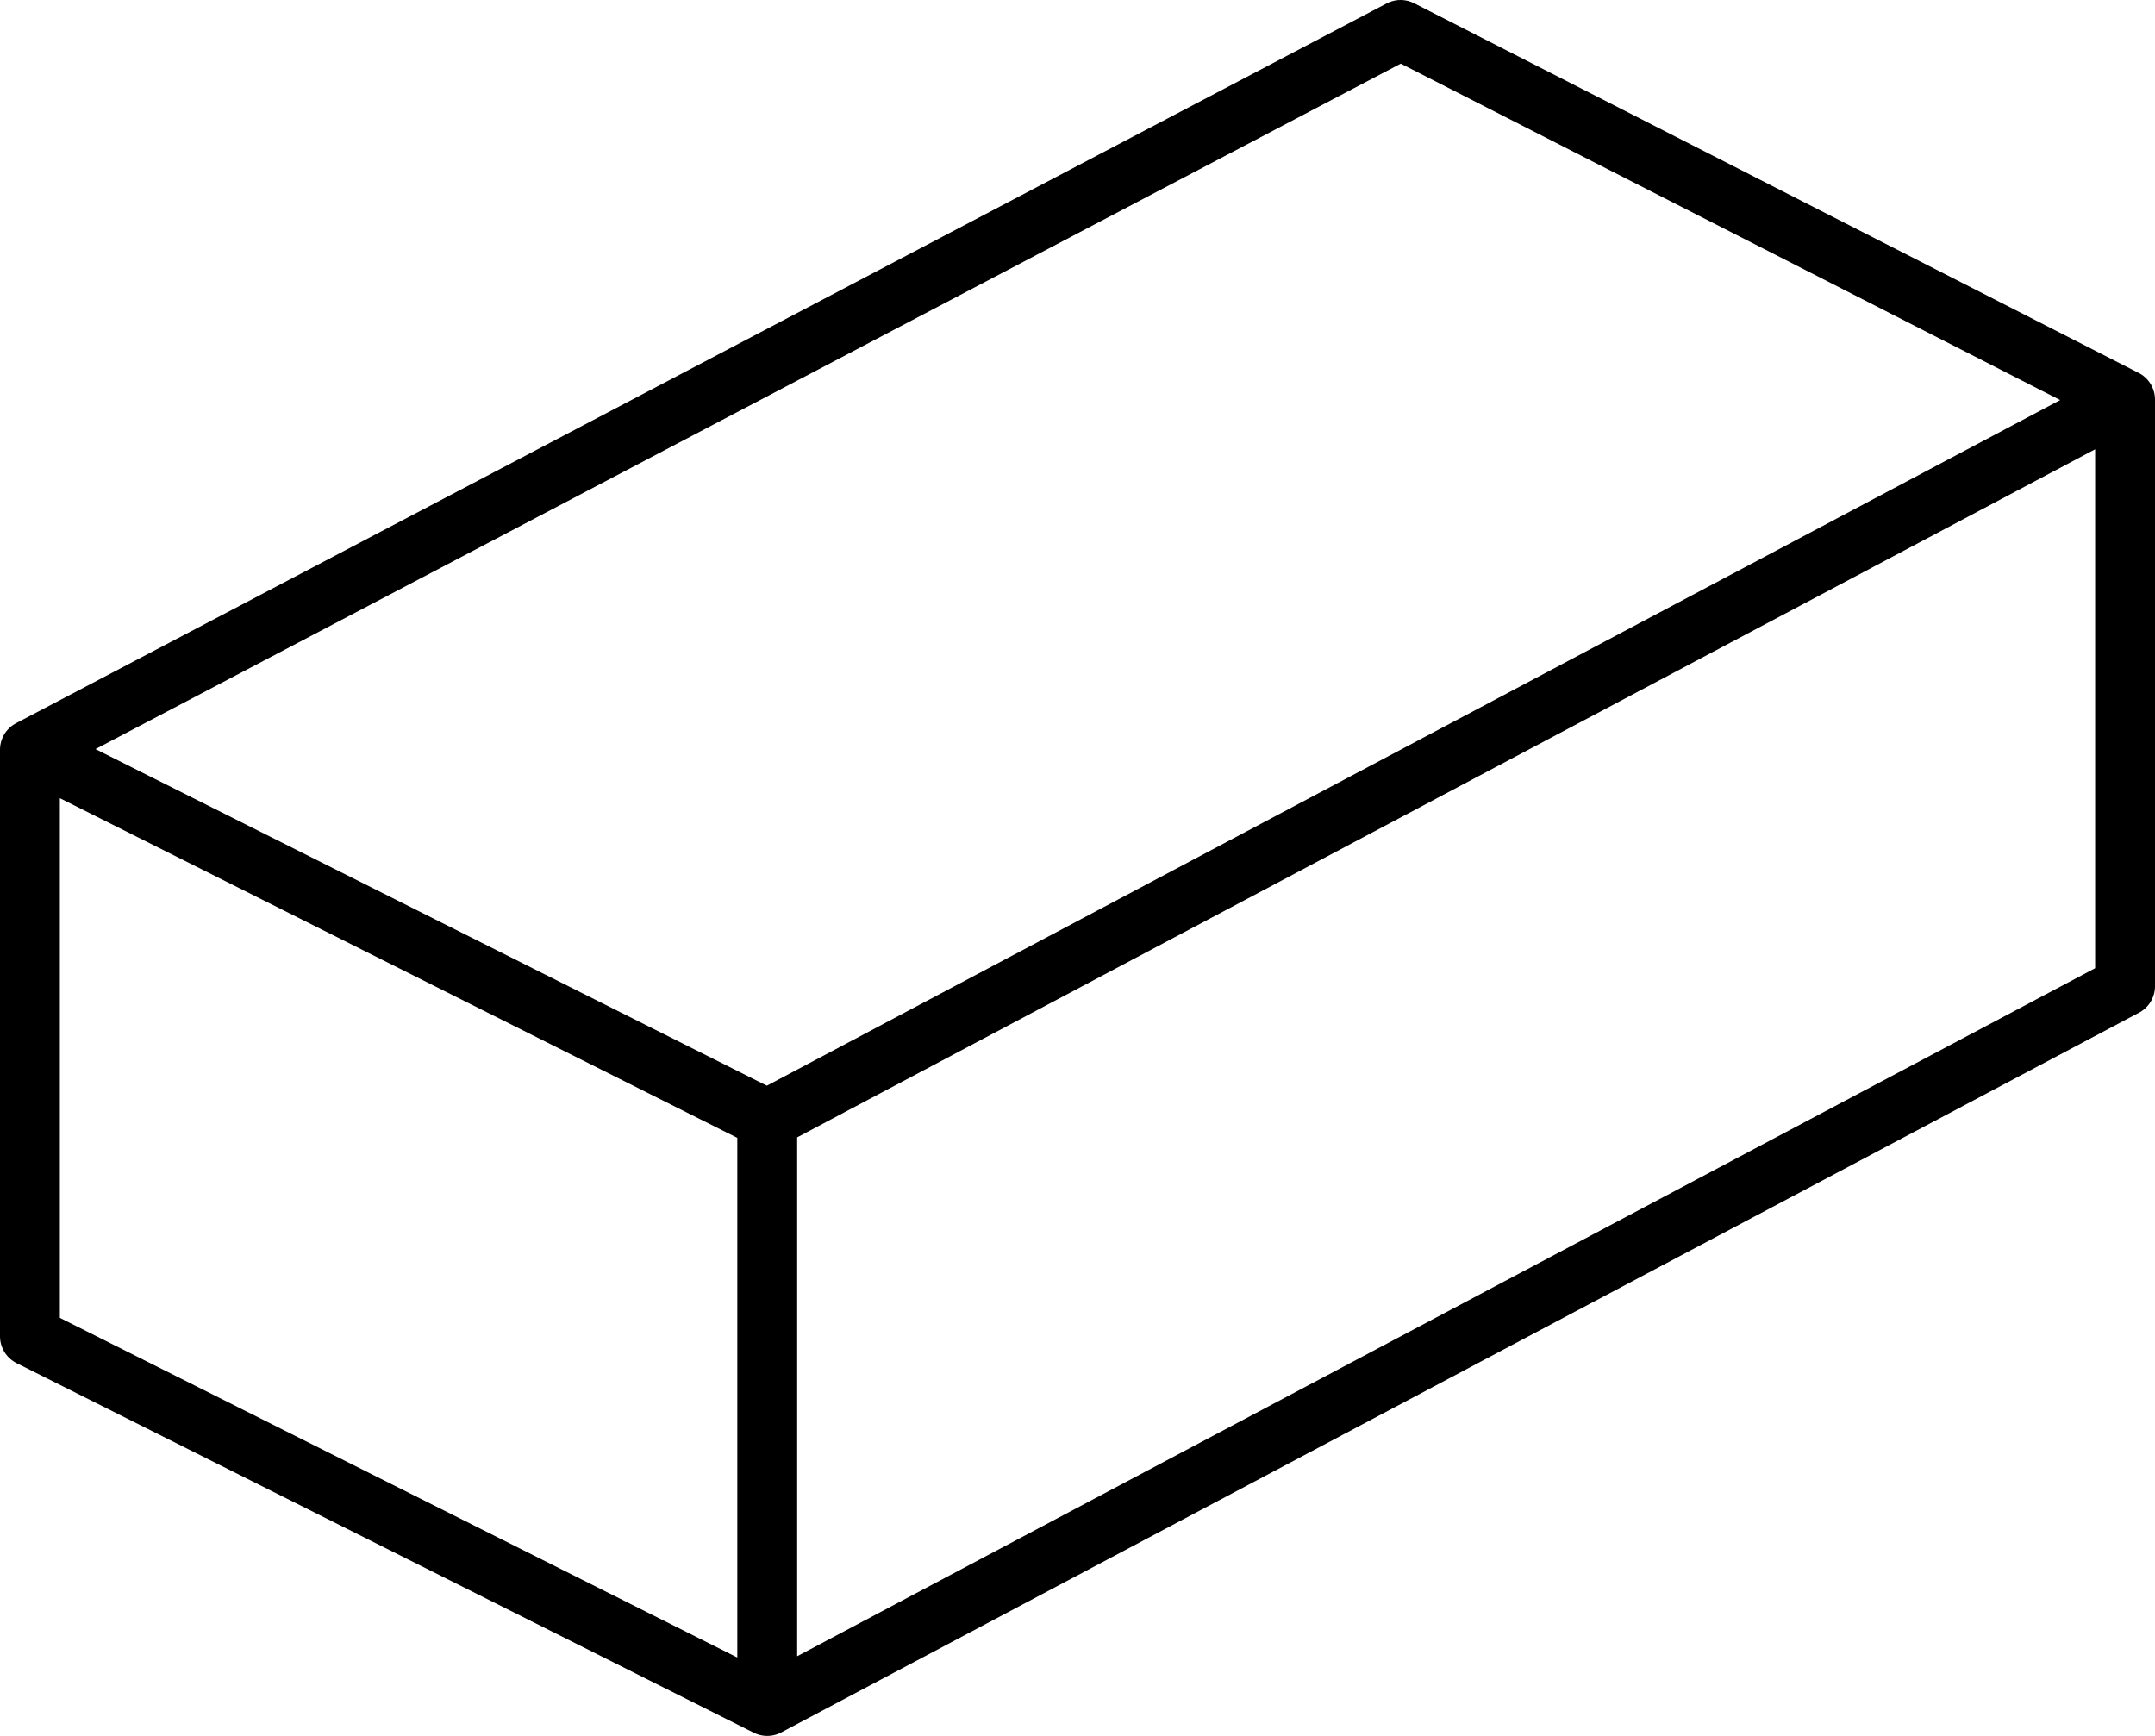 <svg width="72" height="58" viewBox="0 0 72 58" fill="none" xmlns="http://www.w3.org/2000/svg">
<path d="M25.634 57L1 44.65V25.049M25.634 57L71 32.951V13.35M25.634 57V37.4M1 25.049L25.634 37.4M1 25.049L46.794 1L71 13.35M25.634 37.4L71 13.35" stroke="black" stroke-width="2" stroke-miterlimit="10" stroke-linecap="round" stroke-linejoin="round"/>
</svg>
